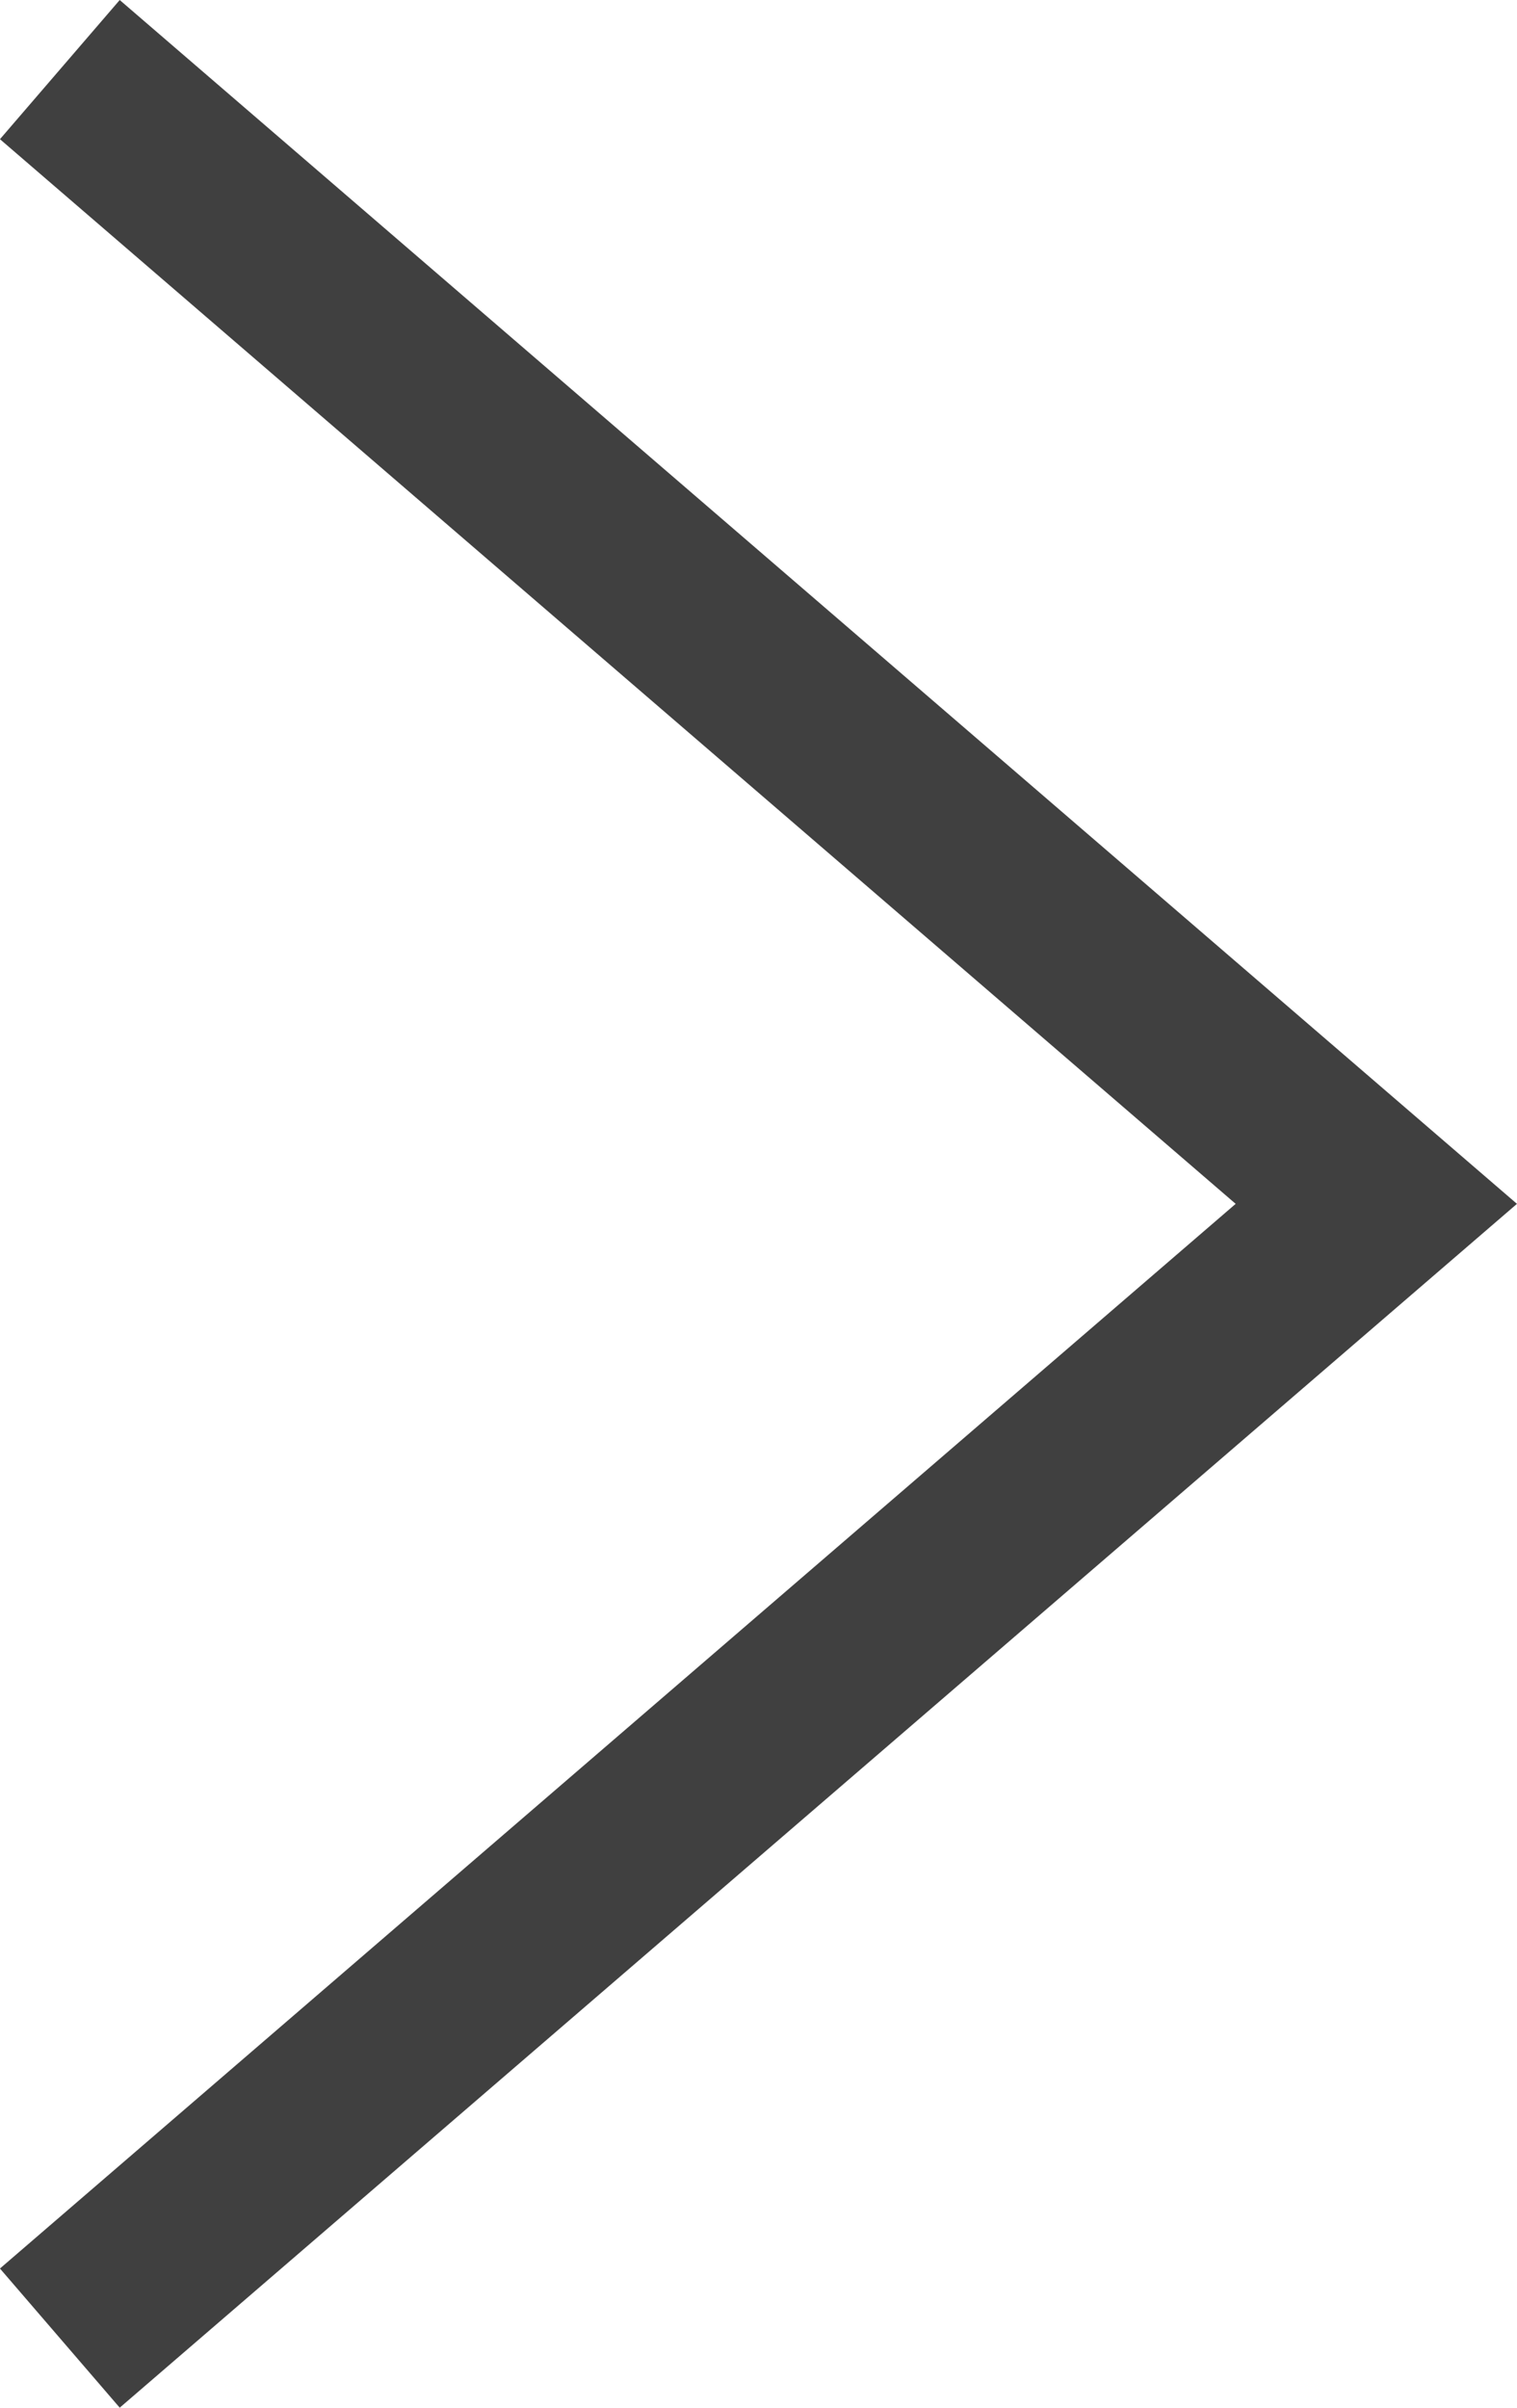<svg xmlns="http://www.w3.org/2000/svg" width="16.53" height="26.22" viewBox="0 0 16.53 26.22">
  <path id="パス_12345" data-name="パス 12345" d="M732.352,5954.617,720,5940.272l-12.352,14.345" transform="translate(5955.269 -706.89) rotate(90)" fill="none" stroke="#404040" stroke-miterlimit="10" stroke-width="2"/>
</svg>
